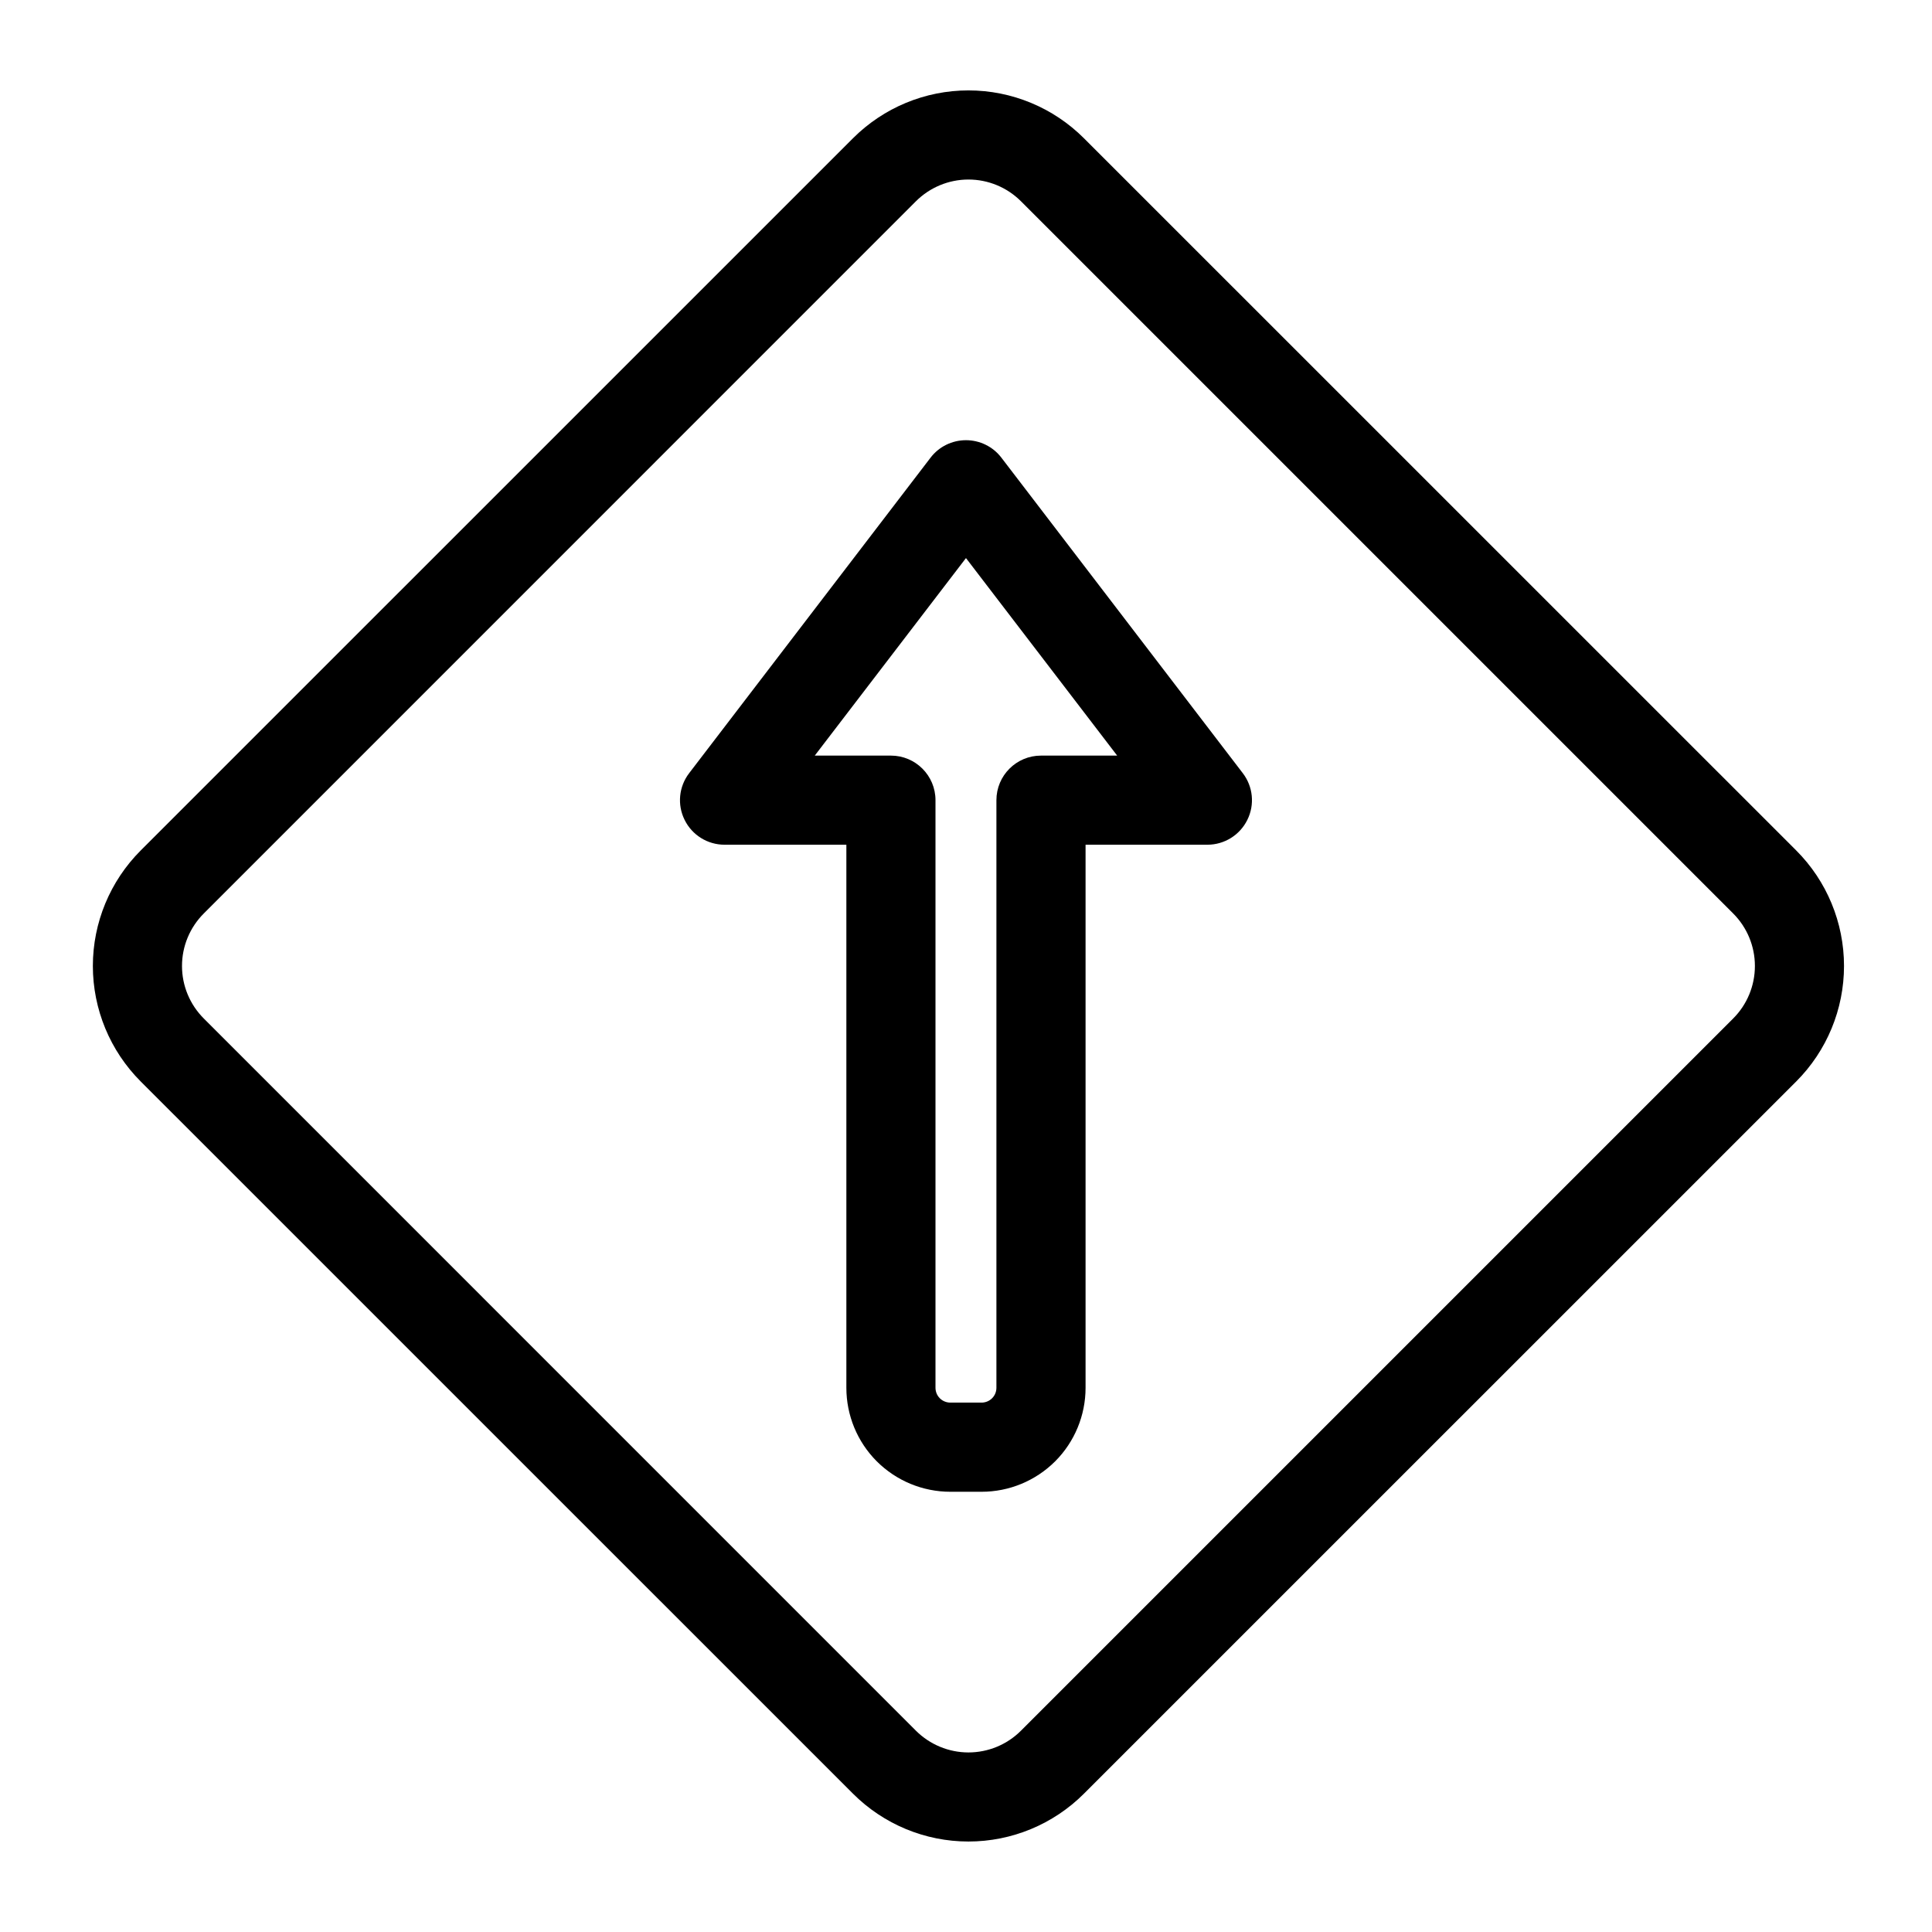 <?xml version="1.0" encoding="UTF-8"?>
<!-- Uploaded to: ICON Repo, www.svgrepo.com, Generator: ICON Repo Mixer Tools -->
<svg fill="#000000" width="800px" height="800px" version="1.1" viewBox="144 144 512 512" xmlns="http://www.w3.org/2000/svg">
 <g fill-rule="evenodd">
  <path d="m370.04 180.65c-44.555 44.539-144.2 144.18-188.74 188.72-8.125 8.125-12.691 19.145-12.691 30.621 0 11.477 4.566 22.5 12.691 30.621 44.539 44.539 144.18 144.18 188.74 188.72 8.125 8.125 19.129 12.691 30.605 12.691 11.492 0 22.5-4.566 30.621-12.691 44.539-44.539 144.18-144.18 188.74-188.72 8.125-8.125 12.676-19.145 12.676-30.621 0-11.477-4.551-22.5-12.676-30.621-44.555-44.539-144.2-144.18-188.74-188.72-8.125-8.125-19.129-12.691-30.621-12.691-11.477 0-22.484 4.566-30.605 12.691zm16.688 16.688c3.699-3.684 8.707-5.762 13.918-5.762 5.227 0 10.234 2.078 13.918 5.762 44.555 44.555 144.2 144.2 188.74 188.74 3.699 3.699 5.762 8.691 5.762 13.918 0 5.227-2.062 10.219-5.762 13.918-44.539 44.539-144.18 144.18-188.74 188.74-3.684 3.684-8.691 5.762-13.918 5.762-5.211 0-10.219-2.078-13.918-5.762-44.539-44.555-144.18-144.2-188.72-188.74-3.699-3.699-5.777-8.691-5.777-13.918 0-5.227 2.078-10.219 5.777-13.918z"/>
  <path d="m368.3 367.86h-32.293c-4.488 0-8.598-2.551-10.578-6.582-2-4.016-1.527-8.832 1.211-12.391l63.969-83.602c2.234-2.93 5.715-4.629 9.383-4.629 3.668 0 7.148 1.699 9.383 4.629l63.969 83.602c2.738 3.559 3.211 8.375 1.211 12.391-1.984 4.031-6.094 6.582-10.578 6.582h-32.293v143.92c0 7.305-2.898 14.328-8.062 19.492-5.18 5.164-12.188 8.062-19.492 8.062h-8.281c-7.305 0-14.312-2.898-19.492-8.062-5.164-5.164-8.062-12.188-8.062-19.492v-143.92zm71.762-23.617-40.07-52.348-40.07 52.348h20.184c6.519 0 11.809 5.289 11.809 11.809v155.72c0 1.055 0.41 2.047 1.148 2.785 0.738 0.738 1.746 1.148 2.785 1.148h8.281c1.039 0 2.047-0.41 2.785-1.148s1.148-1.73 1.148-2.785v-155.72c0-6.519 5.289-11.809 11.809-11.809z"/>
 </g>
</svg>